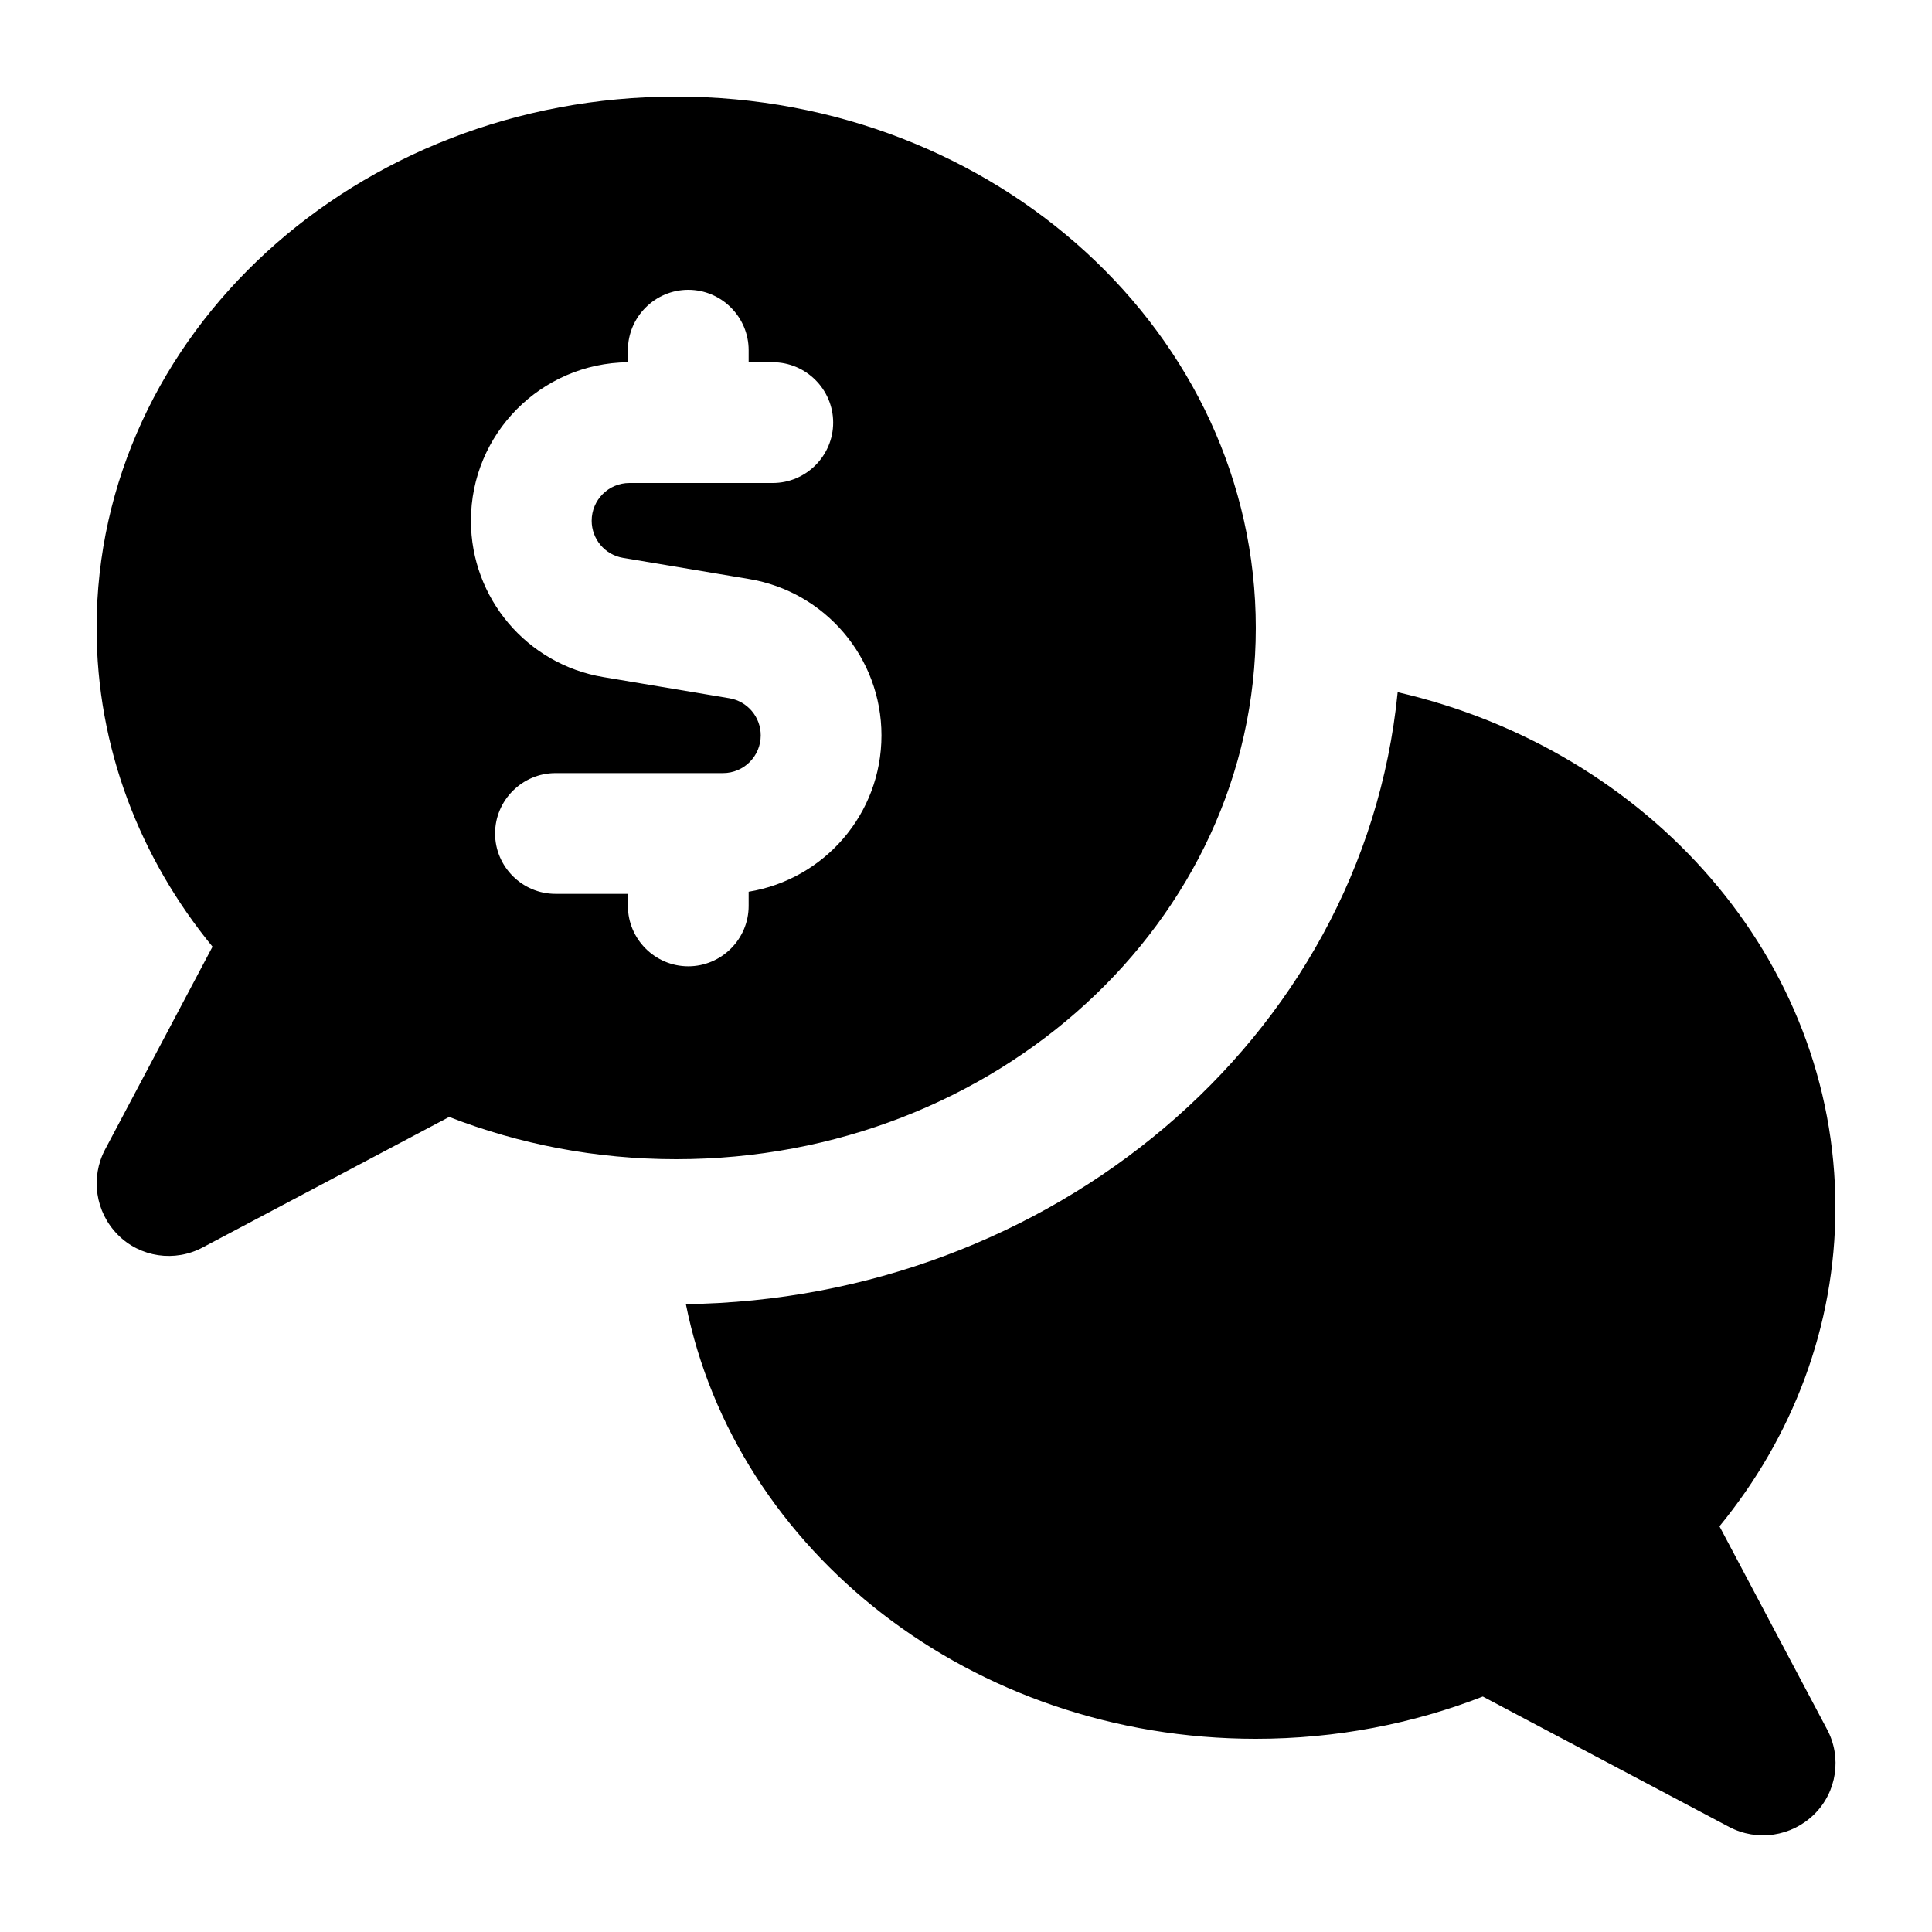 <svg xmlns="http://www.w3.org/2000/svg" viewBox="0 0 640 640"><!--! Font Awesome Free 7.1.0 by @fontawesome - https://fontawesome.com License - https://fontawesome.com/license/free (Icons: CC BY 4.0, Fonts: SIL OFL 1.1, Code: MIT License) Copyright 2025 Fonticons, Inc. --><path fill="currentColor" d="M224 384C330 384 416 305.2 416 208C416 110.8 330 32 224 32C118 32 32 110.8 32 208C32 247.6 46.3 284.2 70.4 313.6L34.8 380.8C29.9 390.1 31.6 401.5 39 409C46.4 416.5 57.9 418.2 67.2 413.2L148.8 370C171.9 379 197.3 384 224 384zM227.2 432C243.6 513.9 321.9 576 416 576C442.7 576 468.1 571 491.2 562L572.8 605.2C582.1 610.1 593.5 608.4 601 601C608.5 593.6 610.2 582.1 605.2 572.8L569.6 505.6C593.7 476.2 608 439.6 608 400C608 317.6 546.3 248.5 463 229.3C451.5 345.1 347.2 430.5 227.2 432zM228 96C239 96 248 105 248 116L248 120L256 120C267 120 276 129 276 140C276 151 267 160 256 160L208.5 160C201.6 160 196 165.6 196 172.5C196 178.6 200.4 183.8 206.4 184.8L248.1 191.8C273.4 196 292 217.9 292 243.6C292 269.7 273 291.3 248 295.4L248 300.1C248 311.1 239 320.1 228 320.1C217 320.1 208 311.1 208 300.1L208 296.1L184 296.1C173 296.1 164 287.1 164 276.1C164 265.1 173 256.1 184 256.1L239.5 256.1C246.4 256.1 252 250.5 252 243.6C252 237.5 247.6 232.3 241.6 231.3L199.9 224.3C174.6 220.1 156 198.2 156 172.5C156 143.7 179.2 120.3 208 120L208 116C208 105 217 96 228 96z"/></svg>